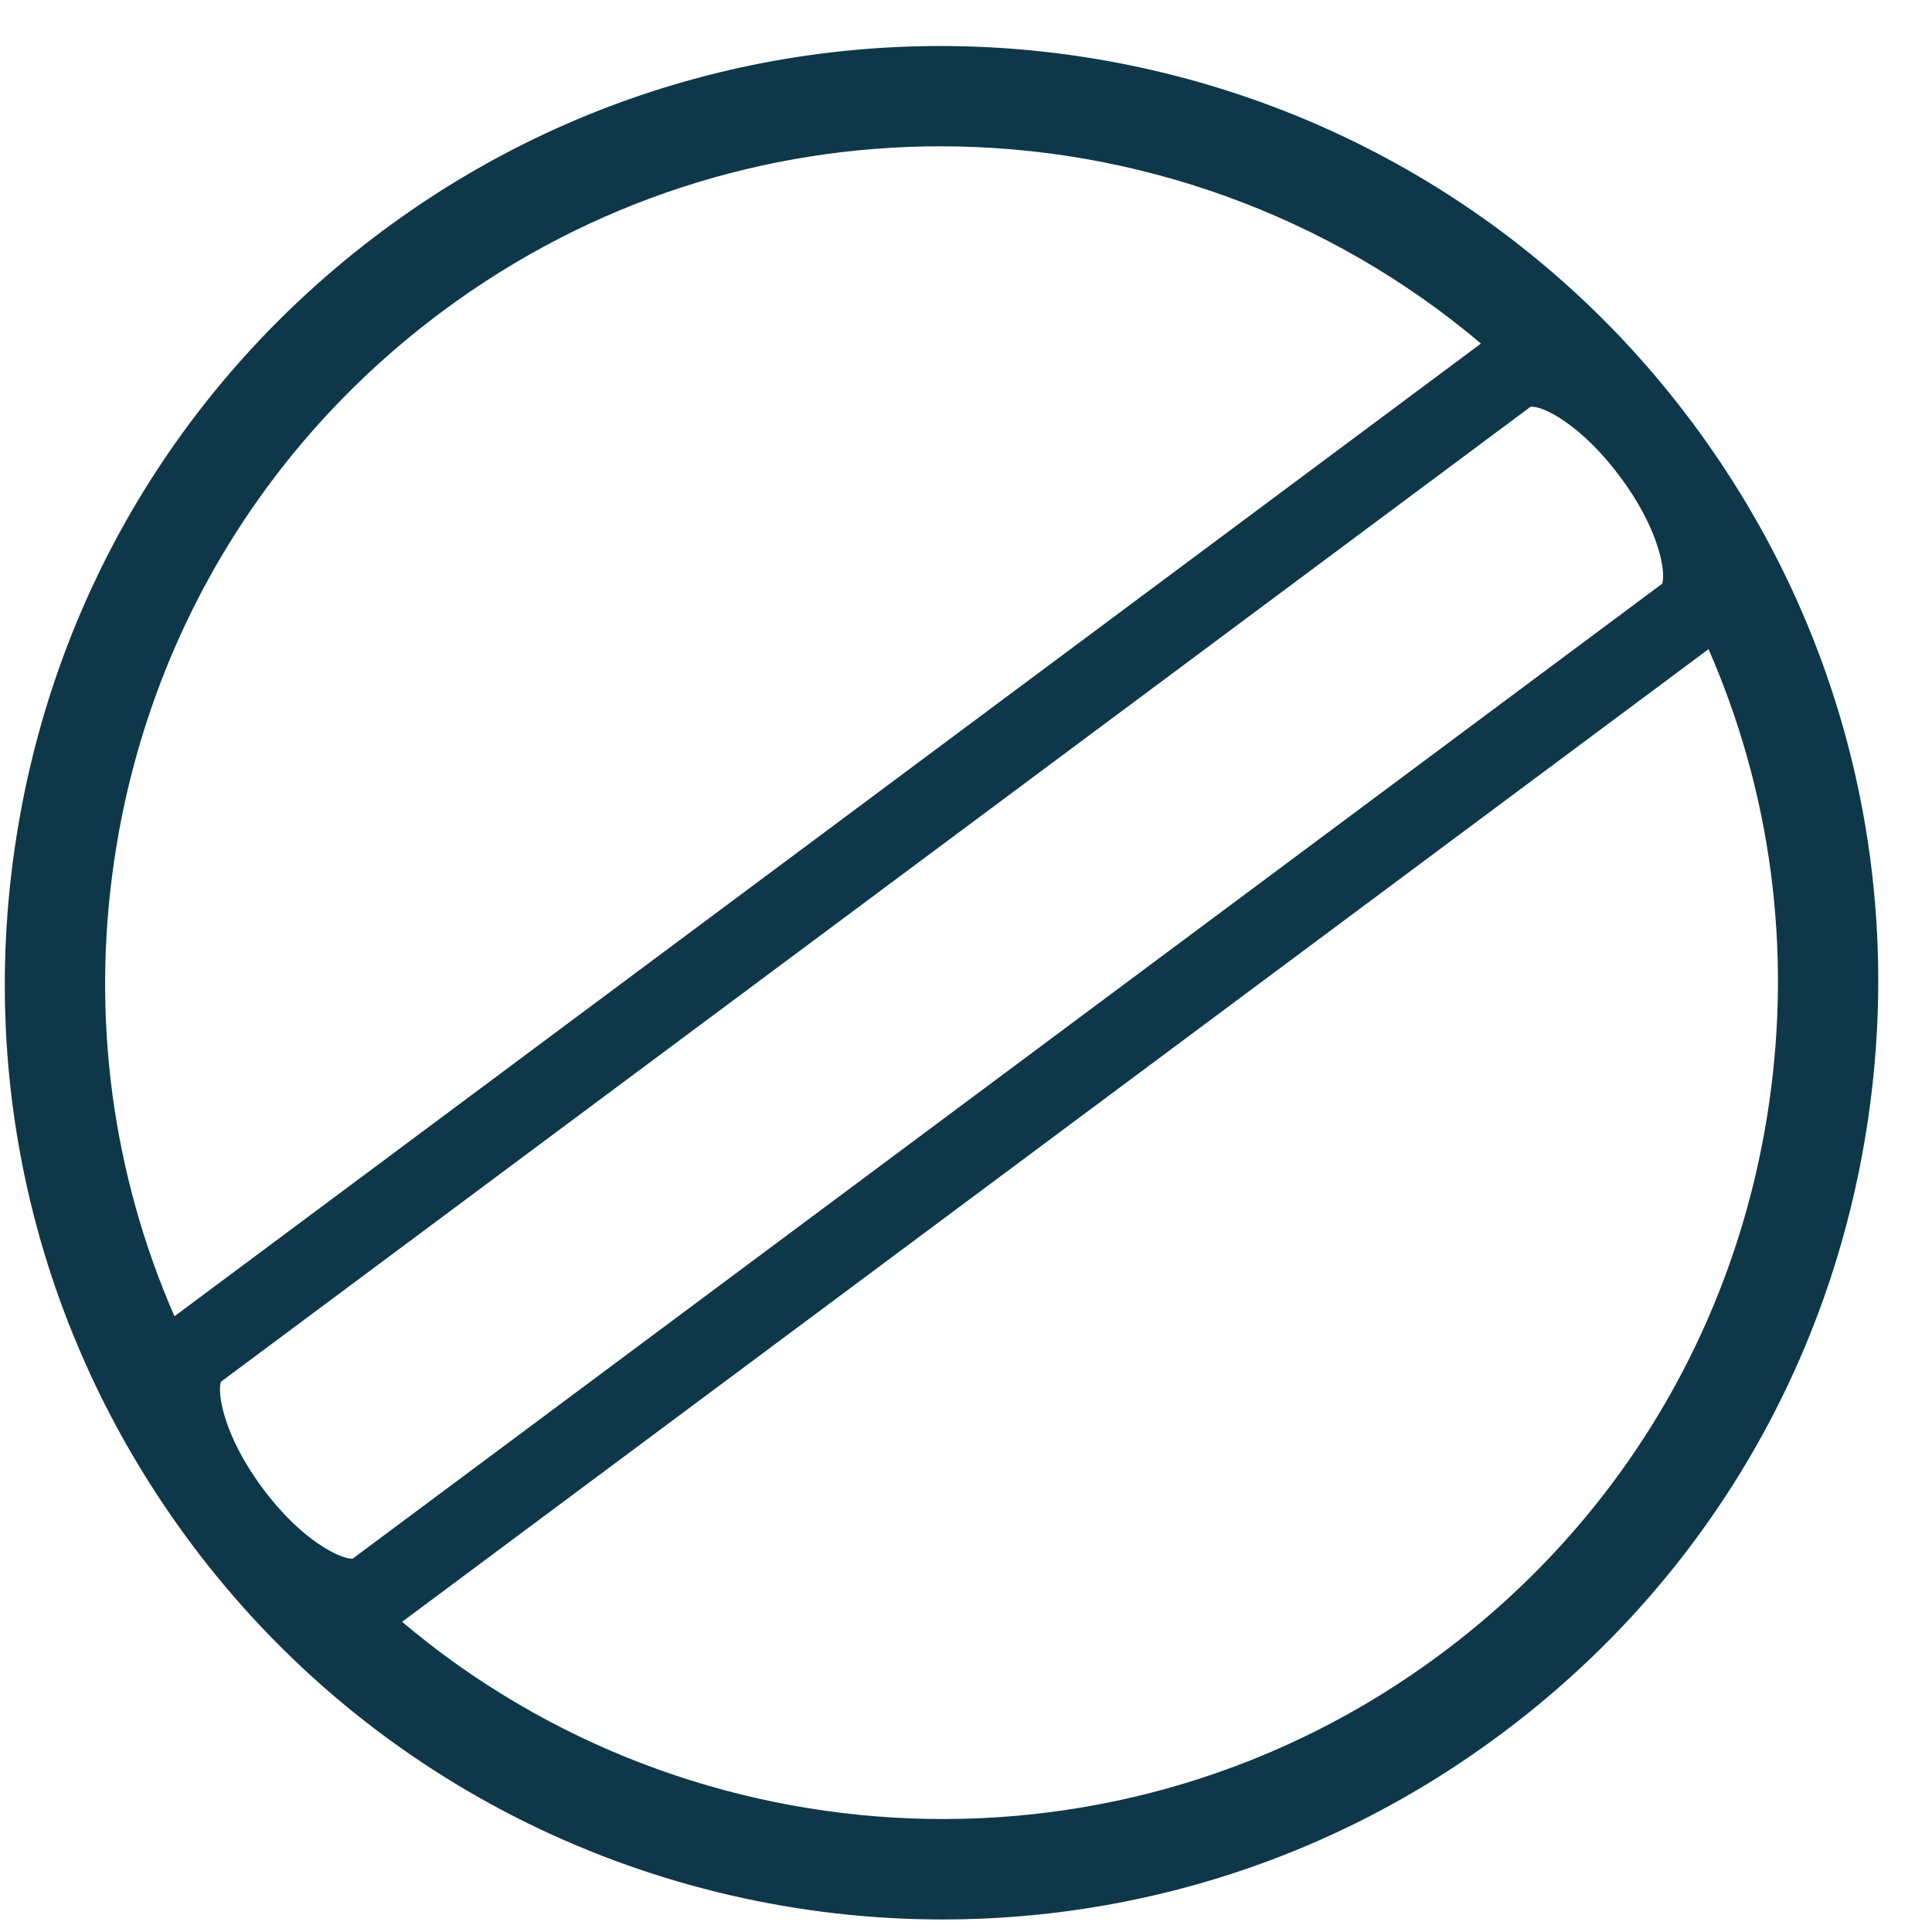 <svg width="33" height="33" viewBox="0 0 33 33" fill="none" xmlns="http://www.w3.org/2000/svg">
<path d="M3.774 23.601L26.143 6.948C26.345 6.923 27.009 7.249 27.679 8.152C28.35 9.054 28.458 9.787 28.39 9.971L6.023 26.624C6.019 26.624 6.017 26.624 6.013 26.624C5.805 26.624 5.145 26.31 4.485 25.419C3.813 24.517 3.708 23.785 3.774 23.601ZM30.215 18.861C29.663 22.637 27.672 25.974 24.611 28.251C19.188 32.288 11.821 31.888 6.868 27.702L29.183 11.088C30.243 13.51 30.608 16.182 30.215 18.861ZM1.949 14.711C2.502 10.934 4.493 7.599 7.554 5.32C10.111 3.417 13.099 2.499 16.064 2.499C19.388 2.499 22.679 3.656 25.296 5.868L2.98 22.483C1.923 20.062 1.556 17.39 1.949 14.711ZM16.102 32.786C19.422 32.786 22.77 31.758 25.631 29.625C29.061 27.075 31.289 23.339 31.909 19.109C32.53 14.879 31.466 10.661 28.916 7.231C23.65 0.151 13.609 -1.324 6.532 3.945C3.104 6.498 0.875 10.233 0.255 14.463C-0.366 18.692 0.698 22.911 3.248 26.342C6.384 30.556 11.214 32.786 16.102 32.786Z" fill="#0E374A"/>
</svg>
